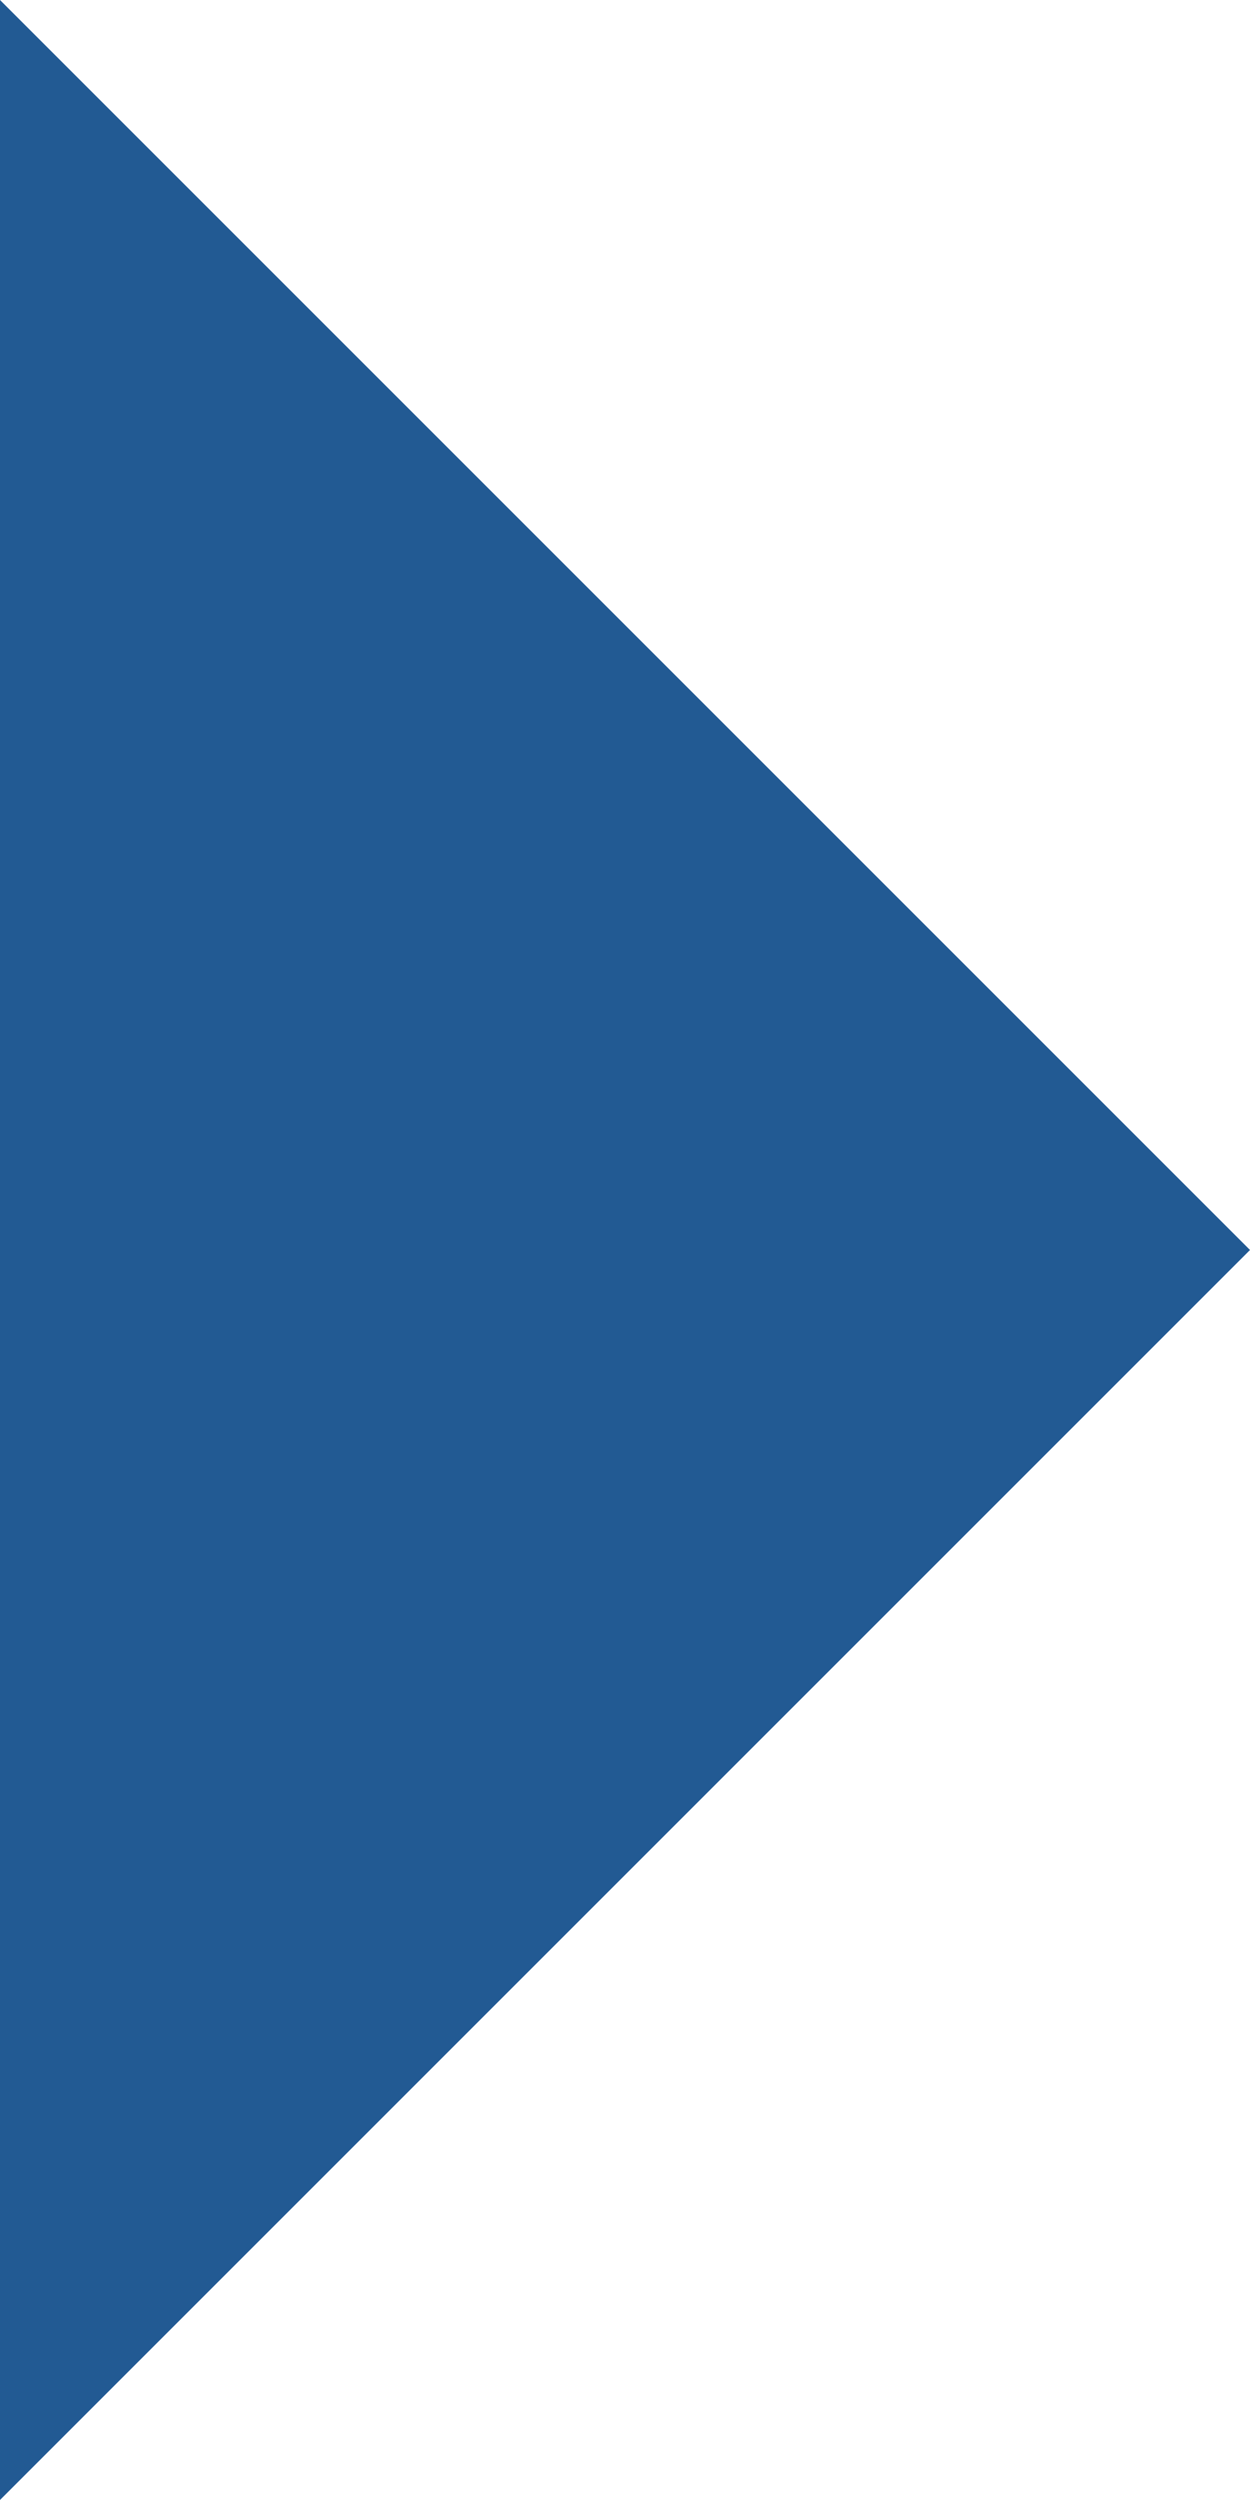 <svg xmlns="http://www.w3.org/2000/svg" width="4.731" height="9.462" viewBox="0 0 4.731 9.462">
  <g id="watch-video-icon" transform="translate(0 0)">
    <path id="Path_244" data-name="Path 244" d="M18,7.5l4.731,4.731L18,16.962Z" transform="translate(-18 -7.5)" fill="#225a93"/>
  </g>
</svg>
